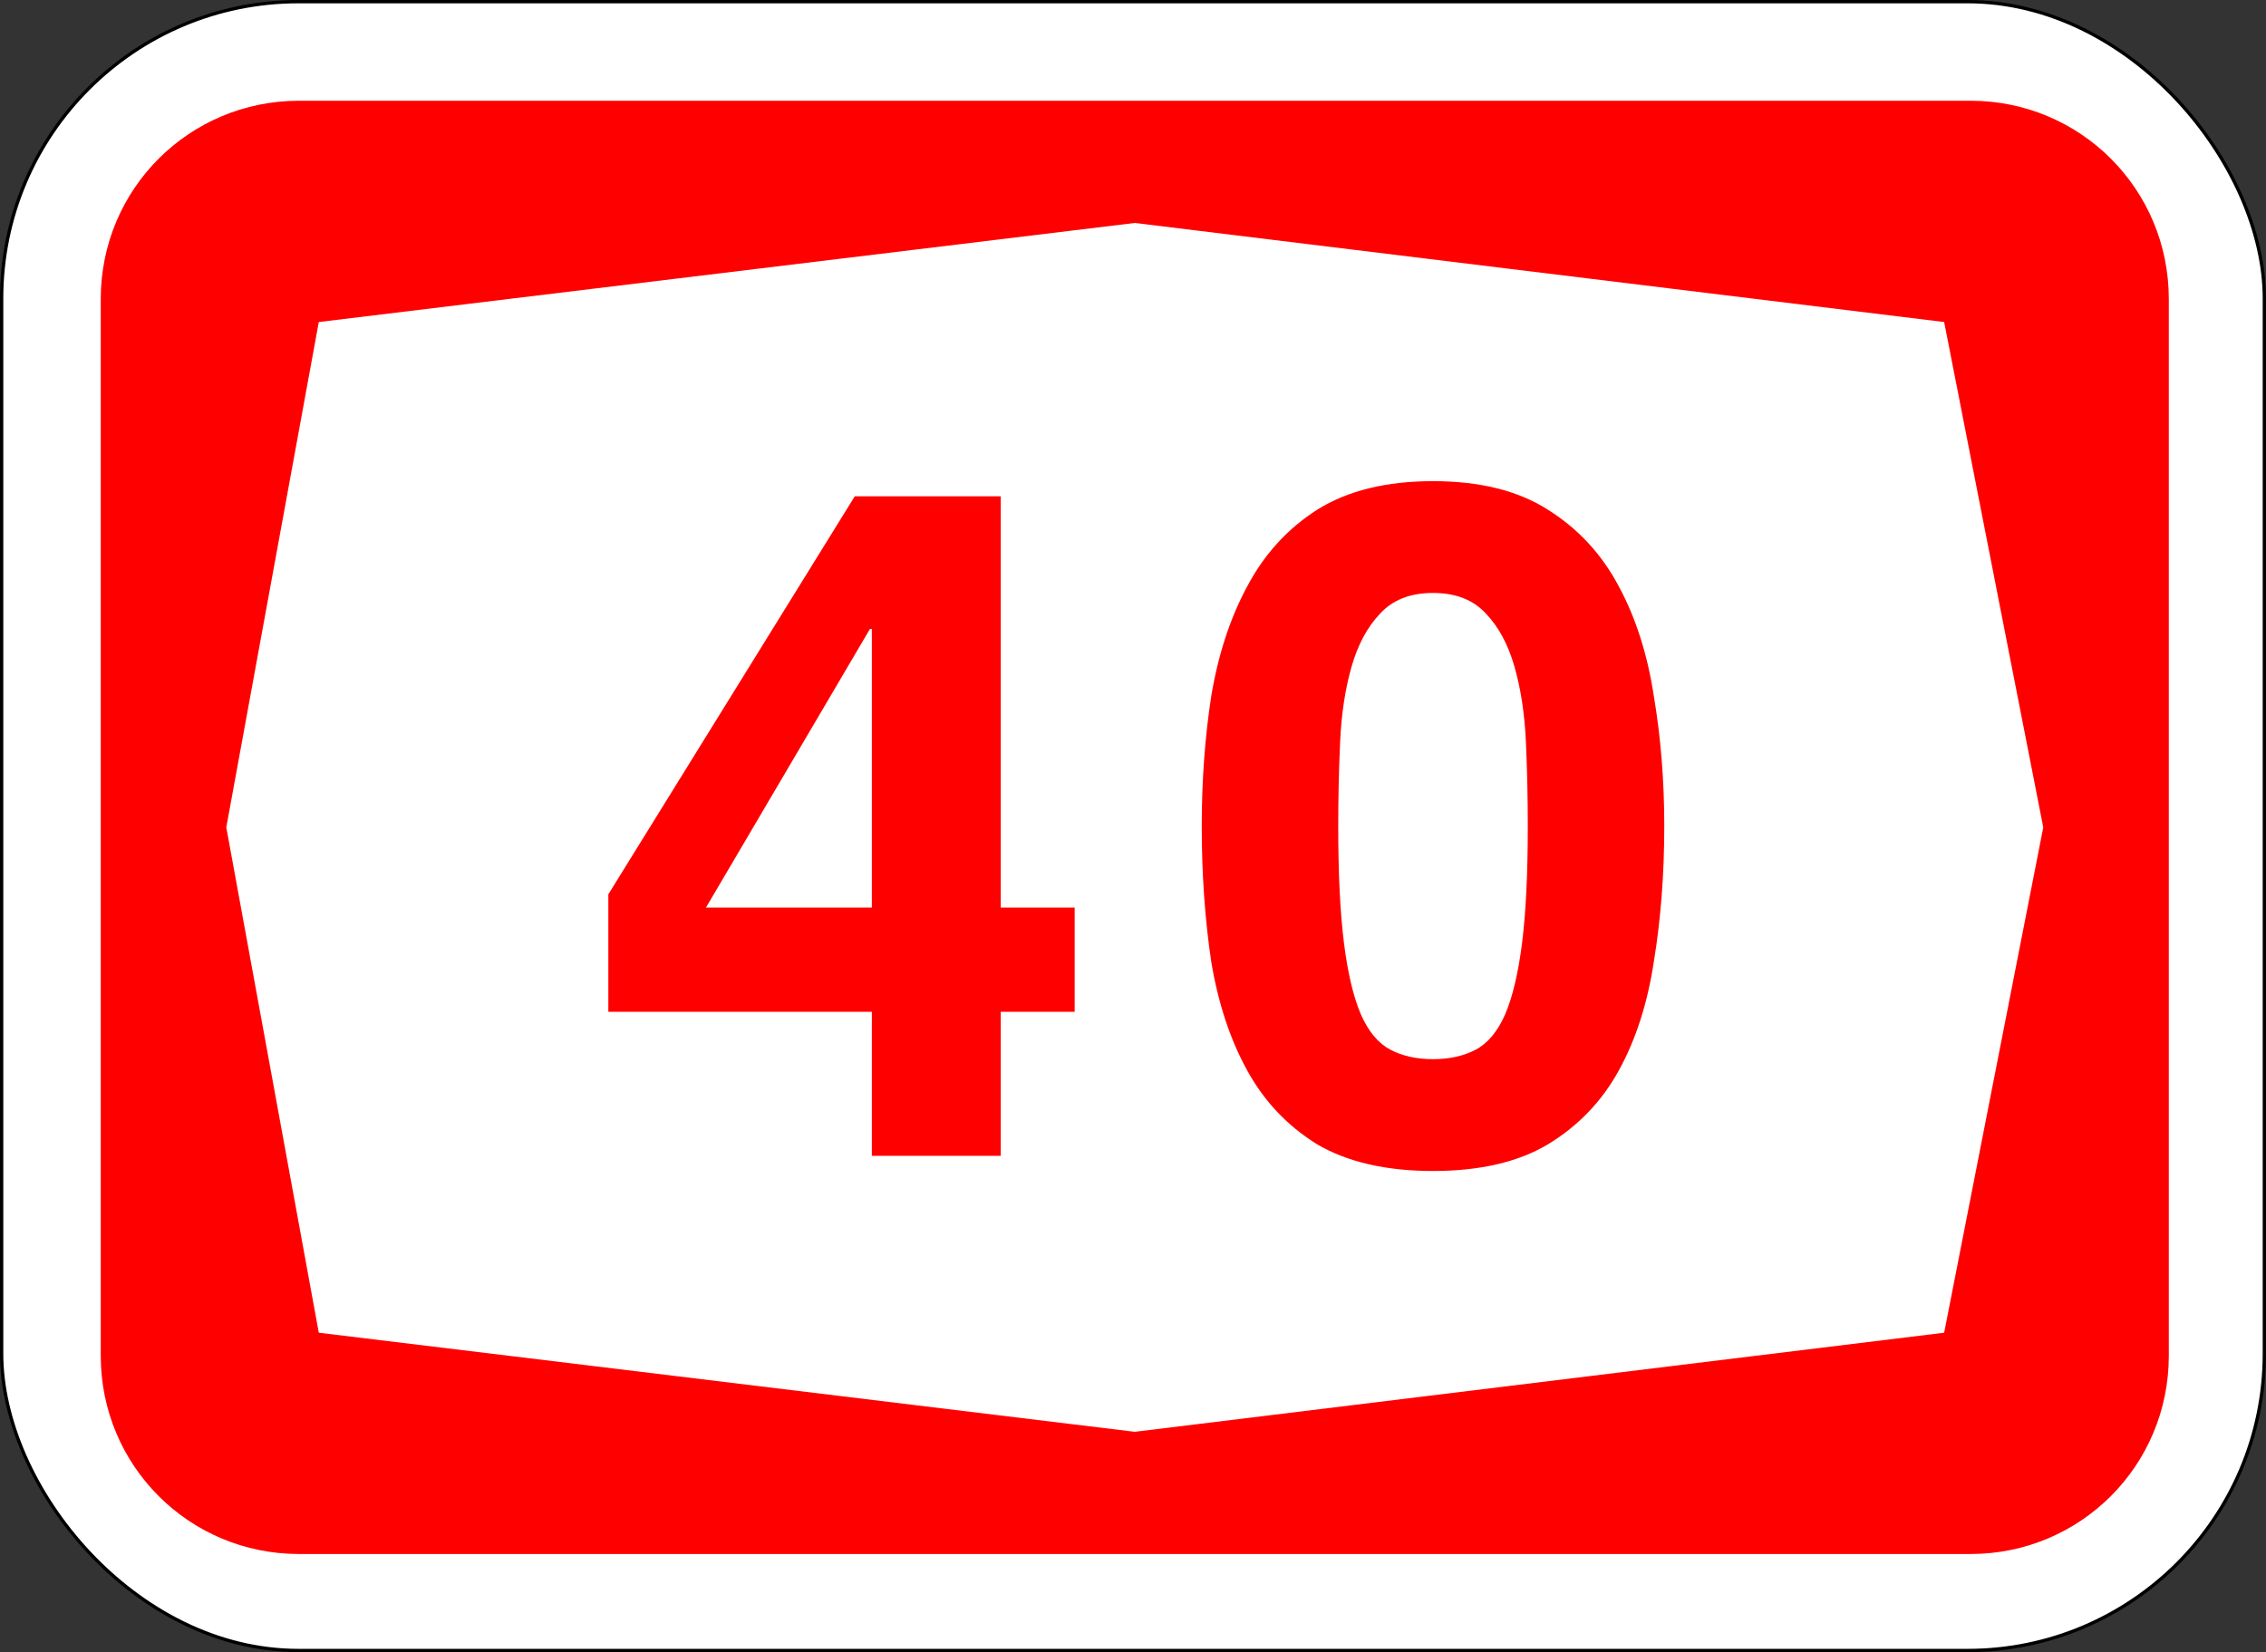 <?xml version="1.0" encoding="UTF-8" standalone="no"?>
<svg
   xmlns:dc="http://purl.org/dc/elements/1.1/"
   xmlns:cc="http://creativecommons.org/ns#"
   xmlns:rdf="http://www.w3.org/1999/02/22-rdf-syntax-ns#"
   xmlns:svg="http://www.w3.org/2000/svg"
   xmlns="http://www.w3.org/2000/svg"
   id="svg6542"
   version="1.1"
   viewBox="0 0 181.769 132.556"
   height="501"
   width="687">
  <rect x="0" y="0" width="181.769" height="132.556" fill="#333333" stroke="none"/>
  <defs
     id="defs6536" />
  <g
     transform="translate(-26.507,-24.923)"
     id="layer1">
    <rect
       ry="23.812"
       rx="23.812"
       y="25.056"
       x="26.639"
       height="132.292"
       width="181.504"
       id="rect7087"
       style="opacity:1;fill:#ffffff;fill-opacity:1;fill-rule:nonzero;stroke:#000000;stroke-width:0.265;stroke-linejoin:miter;stroke-miterlimit:4;stroke-dasharray:none;stroke-opacity:1" />
    <path
       id="rect7162"
       transform="matrix(0.265,0,0,0.265,26.639,25.056)"
       d="M 90,30 C 56.76,30 30,56.76 30,90 v 320 c 0,33.24 26.76,60 60,60 h 506 c 33.24,0 60,-26.76 60,-60 V 90 C 656,56.76 629.24,30 596,30 Z M 343,67 588,97 618,250 588,403 343,433 96,403 68,250 96,97 Z"
       style="opacity:1;fill:#ff0000;fill-opacity:1;fill-rule:nonzero;stroke:none;stroke-width:0.5;stroke-linejoin:miter;stroke-miterlimit:4;stroke-dasharray:none;stroke-opacity:1" />
    <g
       id="text7197"
       style="font-style:normal;font-variant:normal;font-weight:bold;font-stretch:normal;font-size:76.03px;line-height:125%;font-family:Helvetica;-inkscape-font-specification:'Helvetica Bold';text-align:center;letter-spacing:0px;word-spacing:0px;writing-mode:lr-tb;text-anchor:middle;fill:#ff0000;fill-opacity:1;stroke:none;stroke-width:0.265px;stroke-linecap:butt;stroke-linejoin:miter;stroke-opacity:1"
       aria-label="40">
      <path
         id="path3551"
         style="font-style:normal;font-variant:normal;font-weight:bold;font-stretch:normal;font-family:Triumvirate;-inkscape-font-specification:'Triumvirate Bold';letter-spacing:3.563px;fill:#ff0000;fill-opacity:1;stroke-width:0.265px"
         d="M 83.137,97.74 H 96.442 V 75.387 h -0.152 z m 13.305,8.363 H 75.306 V 96.676 L 95.073,64.743 h 11.709 v 32.997 h 5.93 v 8.363 h -5.93 v 11.557 H 96.442 Z" />
      <path
         id="path3553"
         style="font-style:normal;font-variant:normal;font-weight:bold;font-stretch:normal;font-family:Triumvirate;-inkscape-font-specification:'Triumvirate Bold';letter-spacing:3.563px;fill:#ff0000;fill-opacity:1;stroke-width:0.265px"
         d="m 133.854,91.201 q 0,5.702 0.456,9.352 0.456,3.649 1.369,5.778 0.912,2.053 2.357,2.813 1.445,0.76 3.421,0.76 1.977,0 3.421,-0.76 1.445,-0.76 2.357,-2.813 0.912,-2.129 1.369,-5.778 0.456,-3.649 0.456,-9.352 0,-3.421 -0.152,-6.767 -0.152,-3.345 -0.912,-6.006 -0.76,-2.661 -2.281,-4.258 -1.521,-1.673 -4.258,-1.673 -2.737,0 -4.258,1.673 -1.521,1.597 -2.281,4.258 -0.76,2.661 -0.912,6.006 -0.152,3.345 -0.152,6.767 z m 7.603,27.675 q -5.626,0 -9.276,-2.129 -3.573,-2.205 -5.626,-5.93 -2.053,-3.725 -2.889,-8.743 -0.76,-5.094 -0.76,-10.872 0,-5.474 0.76,-10.416 0.836,-5.018 2.889,-8.819 2.053,-3.878 5.626,-6.158 3.649,-2.281 9.276,-2.281 5.626,0 9.2,2.281 3.649,2.281 5.702,6.158 2.053,3.801 2.813,8.819 0.836,4.942 0.836,10.416 0,5.778 -0.836,10.872 -0.76,5.018 -2.813,8.743 -2.053,3.725 -5.702,5.93 -3.573,2.129 -9.2,2.129 z" />
    </g>
  </g>
</svg>
